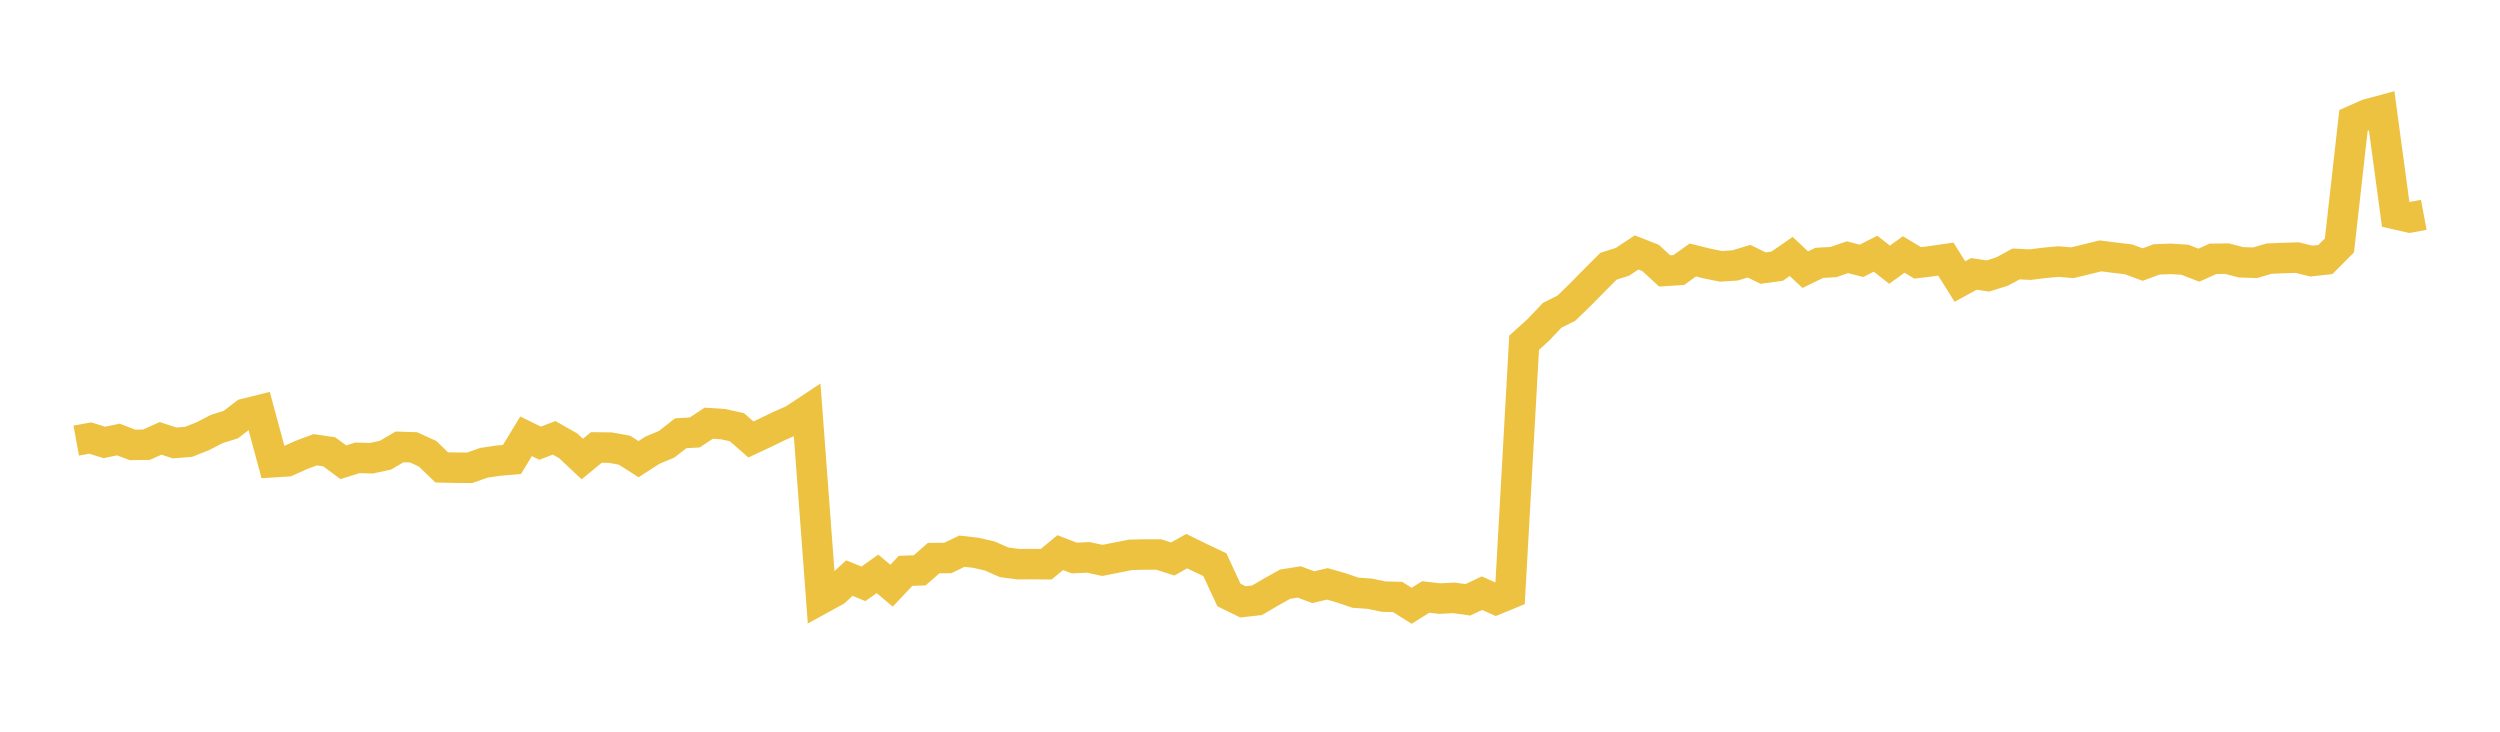 <svg width="164" height="48" xmlns="http://www.w3.org/2000/svg" xmlns:xlink="http://www.w3.org/1999/xlink"><path fill="none" stroke="rgb(237,194,64)" stroke-width="2" d="M5,28.903L5.922,28.735L6.844,29.025L7.766,28.832L8.689,29.184L9.611,29.172L10.533,28.756L11.455,29.057L12.377,28.984L13.299,28.618L14.222,28.142L15.144,27.852L16.066,27.143L16.988,26.913L17.91,30.321L18.832,30.264L19.754,29.85L20.677,29.504L21.599,29.639L22.521,30.323L23.443,30.034L24.365,30.059L25.287,29.86L26.21,29.317L27.132,29.346L28.054,29.769L28.976,30.66L29.898,30.682L30.82,30.685L31.743,30.358L32.665,30.222L33.587,30.141L34.509,28.621L35.431,29.072L36.353,28.723L37.275,29.246L38.198,30.112L39.12,29.354L40.042,29.365L40.964,29.532L41.886,30.121L42.808,29.528L43.731,29.144L44.653,28.423L45.575,28.369L46.497,27.76L47.419,27.821L48.341,28.024L49.263,28.829L50.186,28.396L51.108,27.949L52.03,27.541L52.952,26.932L53.874,39.277L54.796,38.772L55.719,37.922L56.641,38.298L57.563,37.645L58.485,38.422L59.407,37.445L60.329,37.415L61.251,36.61L62.174,36.604L63.096,36.159L64.018,36.262L64.94,36.477L65.862,36.885L66.784,37.009L67.707,37.005L68.629,37.014L69.551,36.252L70.473,36.606L71.395,36.563L72.317,36.763L73.24,36.58L74.162,36.398L75.084,36.374L76.006,36.374L76.928,36.67L77.85,36.155L78.772,36.606L79.695,37.042L80.617,39.03L81.539,39.481L82.461,39.378L83.383,38.837L84.305,38.323L85.228,38.175L86.15,38.519L87.072,38.302L87.994,38.566L88.916,38.882L89.838,38.946L90.76,39.137L91.683,39.161L92.605,39.74L93.527,39.161L94.449,39.268L95.371,39.219L96.293,39.348L97.216,38.912L98.138,39.326L99.06,38.946L99.982,22.482L100.904,21.651L101.826,20.68L102.749,20.22L103.671,19.327L104.593,18.389L105.515,17.466L106.437,17.173L107.359,16.559L108.281,16.923L109.204,17.773L110.126,17.715L111.048,17.056L111.97,17.283L112.892,17.473L113.814,17.413L114.737,17.134L115.659,17.585L116.581,17.461L117.503,16.823L118.425,17.69L119.347,17.242L120.269,17.193L121.192,16.873L122.114,17.111L123.036,16.642L123.958,17.365L124.88,16.694L125.802,17.244L126.725,17.132L127.647,16.997L128.569,18.469L129.491,17.967L130.413,18.105L131.335,17.814L132.257,17.315L133.18,17.361L134.102,17.244L135.024,17.159L135.946,17.235L136.868,17.013L137.79,16.786L138.713,16.903L139.635,17.013L140.557,17.356L141.479,17.015L142.401,16.981L143.323,17.038L144.246,17.395L145.168,16.978L146.09,16.967L147.012,17.207L147.934,17.237L148.856,16.965L149.778,16.928L150.701,16.9L151.623,17.127L152.545,17.026L153.467,16.099L154.389,7.9L155.311,7.492L156.234,7.244L157.156,14.056L158.078,14.265L159,14.092"></path></svg>